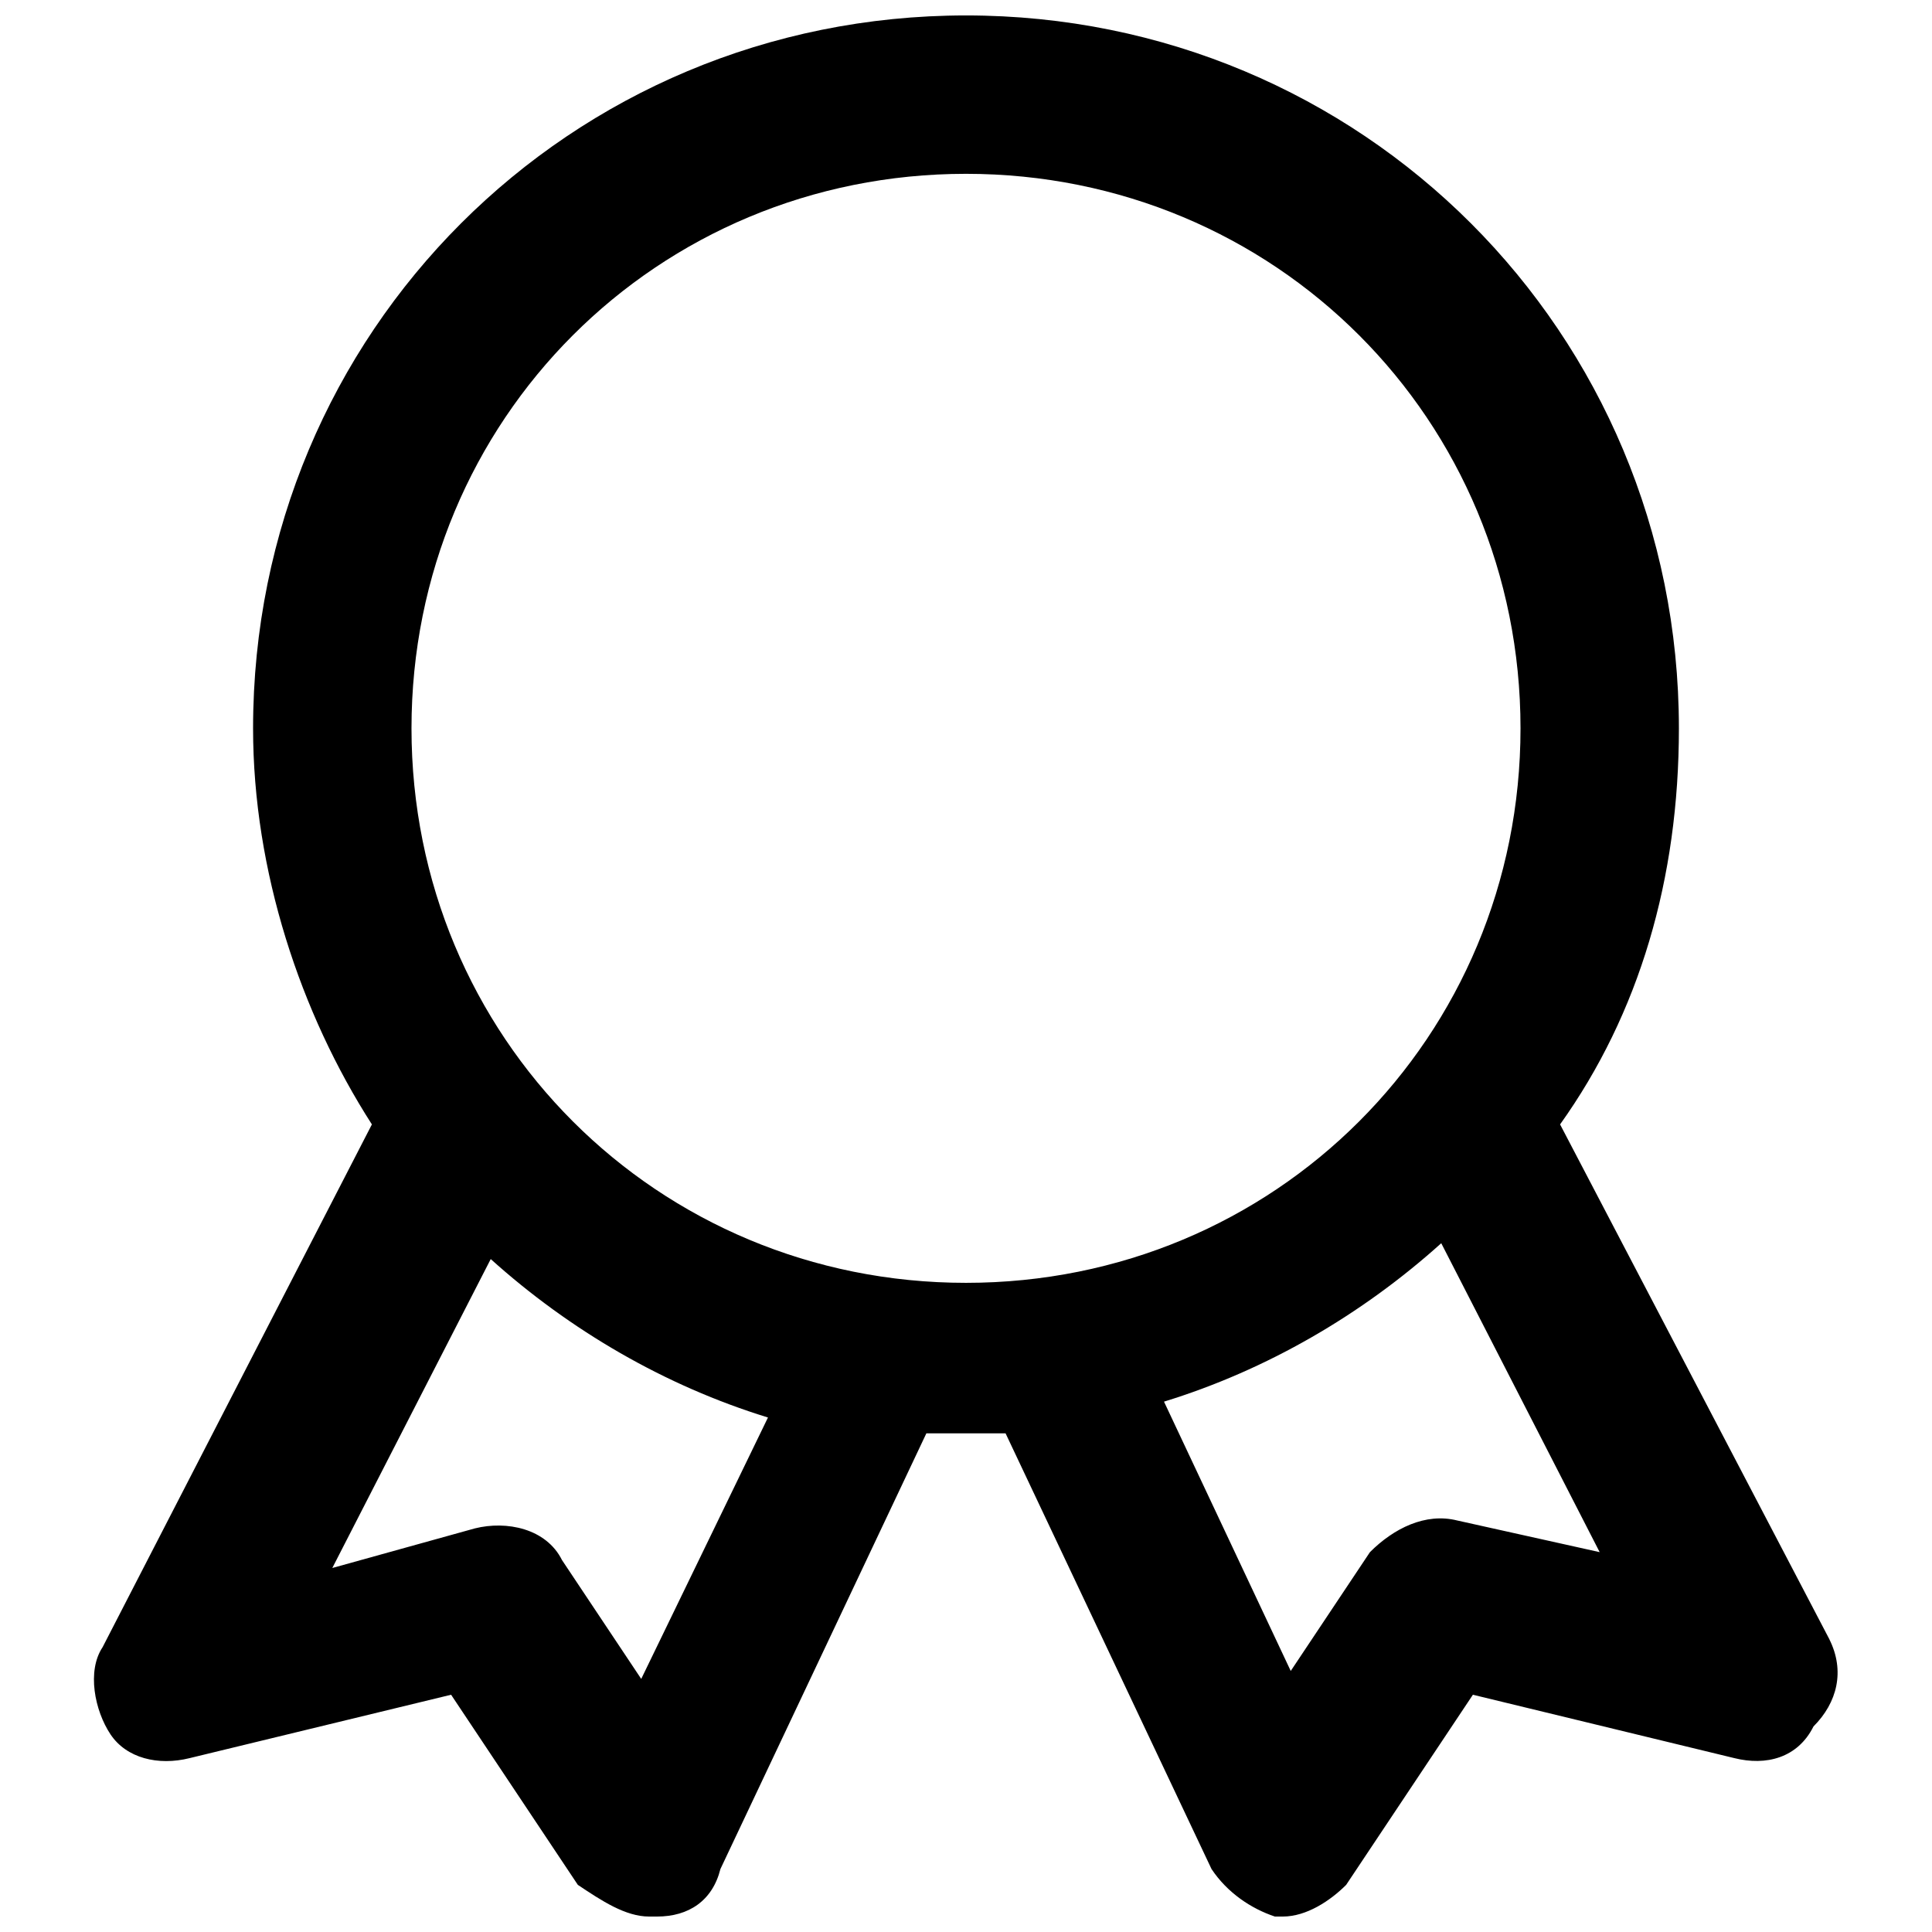 <?xml version="1.0" encoding="UTF-8"?>
<!-- Uploaded to: SVG Repo, www.svgrepo.com, Generator: SVG Repo Mixer Tools -->
<svg width="800px" height="800px" version="1.1" viewBox="144 144 512 512" xmlns="http://www.w3.org/2000/svg">
 <defs>
  <clipPath id="a">
   <path d="m168 148.09h463v503.81h-463z"/>
  </clipPath>
 </defs>
 <g clip-path="url(#a)">
  <path d="m628.81 578.43-71.371-136.45c20.992-29.391 31.488-65.074 31.488-104.96 0-104.96-83.969-188.93-188.93-188.93s-188.93 83.969-188.93 188.93c0 37.785 12.594 75.57 31.488 104.96l-71.371 138.55c-4.199 6.297-2.098 16.793 2.098 23.09 4.199 6.297 12.594 8.398 20.992 6.297l69.273-16.793 33.586 50.383c6.297 4.199 12.594 8.398 18.895 8.398h2.098c8.398 0 14.695-4.199 16.793-12.594l54.578-115.46h20.992l54.578 115.46c4.199 6.297 10.496 10.496 16.793 12.594h2.098c6.297 0 12.594-4.199 16.793-8.398l33.586-50.383 69.273 16.793c8.398 2.098 16.793 0 20.992-8.398 6.297-6.297 8.398-14.695 4.199-23.09zm-314.88 10.496-20.992-31.488c-4.199-8.398-14.695-10.496-23.09-8.398l-37.785 10.496 41.984-81.867c20.992 18.895 46.184 33.586 73.473 41.984l-33.586 69.273zm-60.879-251.91c0-81.867 65.074-146.95 146.95-146.95 81.867 0 146.95 65.074 146.95 146.95 0 81.867-65.074 146.95-146.95 146.95-81.867 0-146.95-65.074-146.95-146.95zm277.09 209.92c-8.398-2.098-16.793 2.098-23.09 8.398l-20.992 31.488-33.586-71.371c27.289-8.398 52.48-23.09 73.473-41.984l41.984 81.867-37.785-8.398z"/>
 </g>
</svg>